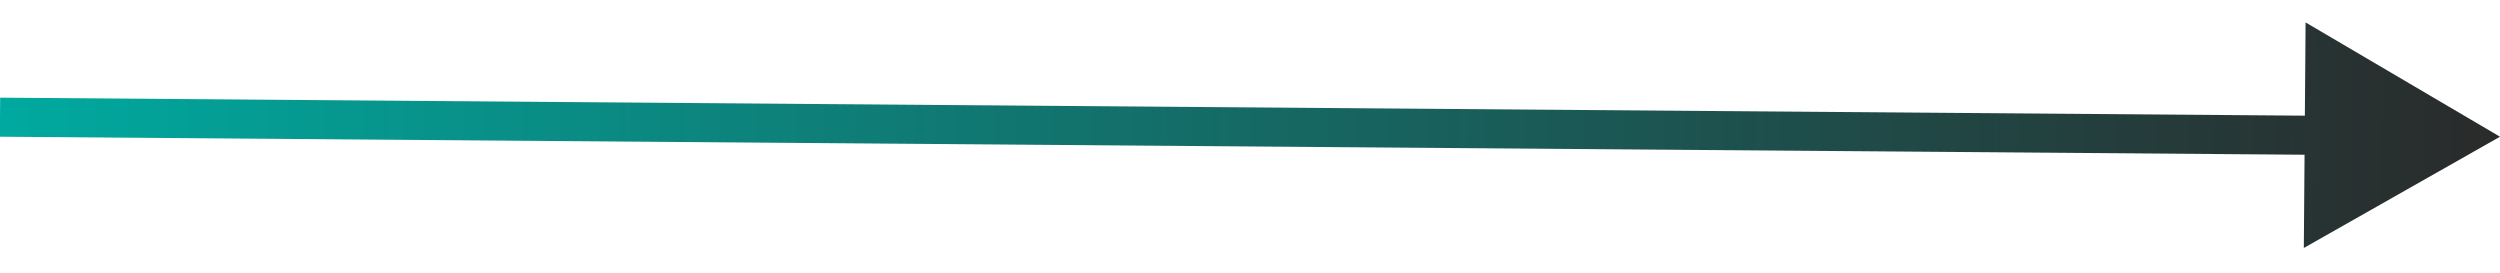 <?xml version="1.0" encoding="UTF-8"?> <svg xmlns="http://www.w3.org/2000/svg" width="64" height="7" viewBox="0 0 64 7" fill="none"><path d="M64 3.5L59.023 0.574L58.978 6.348L64 3.5ZM-0.004 3.5L59.496 3.965L59.504 2.965L0.004 2.5L-0.004 3.5Z" fill="url(#paint0_linear_365_154)"></path><defs><linearGradient id="paint0_linear_365_154" x1="-0.004" y1="3.5" x2="63.996" y2="4" gradientUnits="userSpaceOnUse"><stop stop-color="#00A99F"></stop><stop offset="0" stop-color="#00A99F"></stop><stop offset="1" stop-color="#2A2A2A"></stop></linearGradient></defs></svg> 